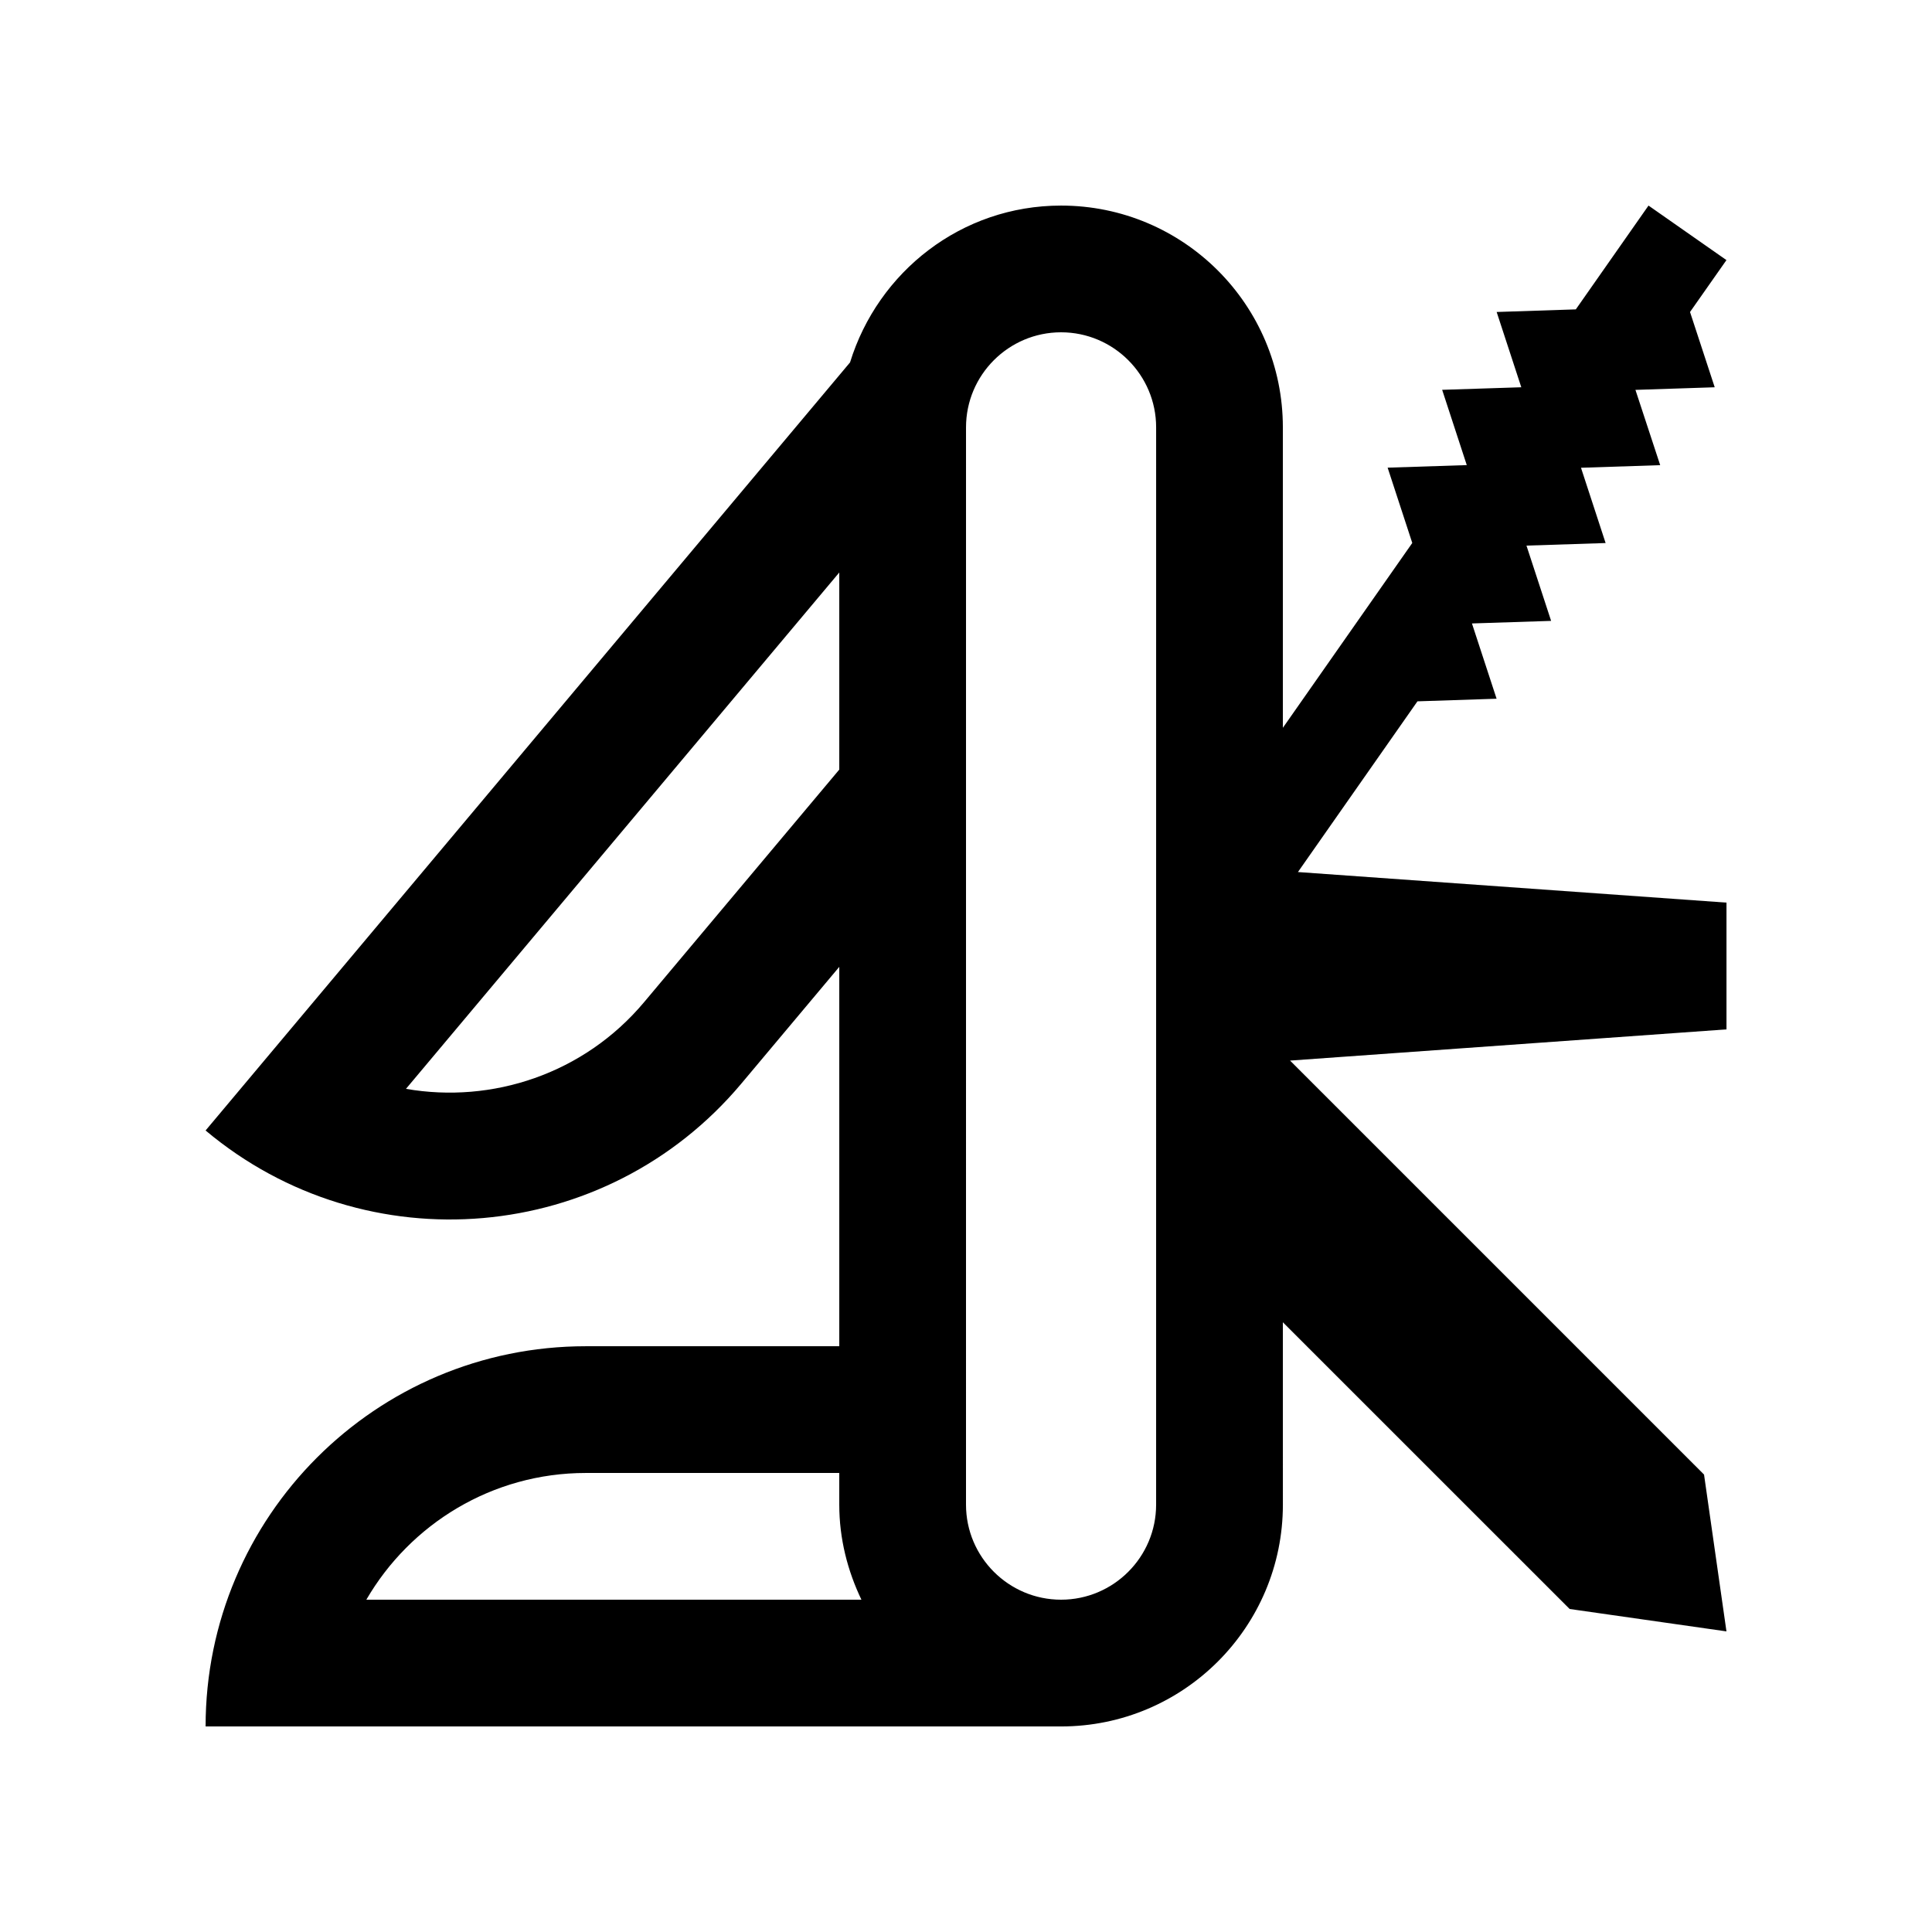 <?xml version="1.0" encoding="UTF-8"?>
<!-- Uploaded to: SVG Find, www.svgrepo.com, Generator: SVG Find Mixer Tools -->
<svg fill="#000000" width="800px" height="800px" version="1.1" viewBox="144 144 512 512" xmlns="http://www.w3.org/2000/svg">
 <path d="m519.64 329.86 20.973-0.691-6.531-19.949 20.98-0.68-6.531-19.949 20.973-0.68-6.523-19.949 20.988-0.691-6.559-19.949 21.008-0.691-6.543-19.949 9.652-13.754-20.652-14.449-19.266 27.508-20.98 0.691 6.531 19.949-20.973 0.68 6.523 19.949-20.973 0.68 6.531 19.957-34.293 48.98-0.004-79.617c0-32.449-26.309-58.777-58.781-58.777-26.434 0-48.512 17.562-55.918 41.559l-170.79 203.55c42.613 35.77 106.17 30.242 141.96-12.398l25.977-30.965v100.54h-67.172c-55.66 0-100.76 45.133-100.76 100.76h226.71c32.469 0 58.781-26.324 58.781-58.781l-0.004-48.328 75.996 75.98 41.559 5.938-5.941-41.559-109.71-109.71 115.66-8.27v-33.59l-113.57-8.105zm-204.94 79.715c-15.941 19.02-40.281 26.965-63.113 22.98l114.83-136.84v52.234zm-73.617 158.36c11.637-20.051 33.348-33.582 58.16-33.582h67.172v8.395c0 9.055 2.211 17.531 5.871 25.191zm209.3-25.191c0 13.895-11.301 25.191-25.191 25.191s-25.191-11.297-25.191-25.191l0.004-285.49c0-13.891 11.301-25.191 25.191-25.191s25.191 11.301 25.191 25.191z"/>
</svg>